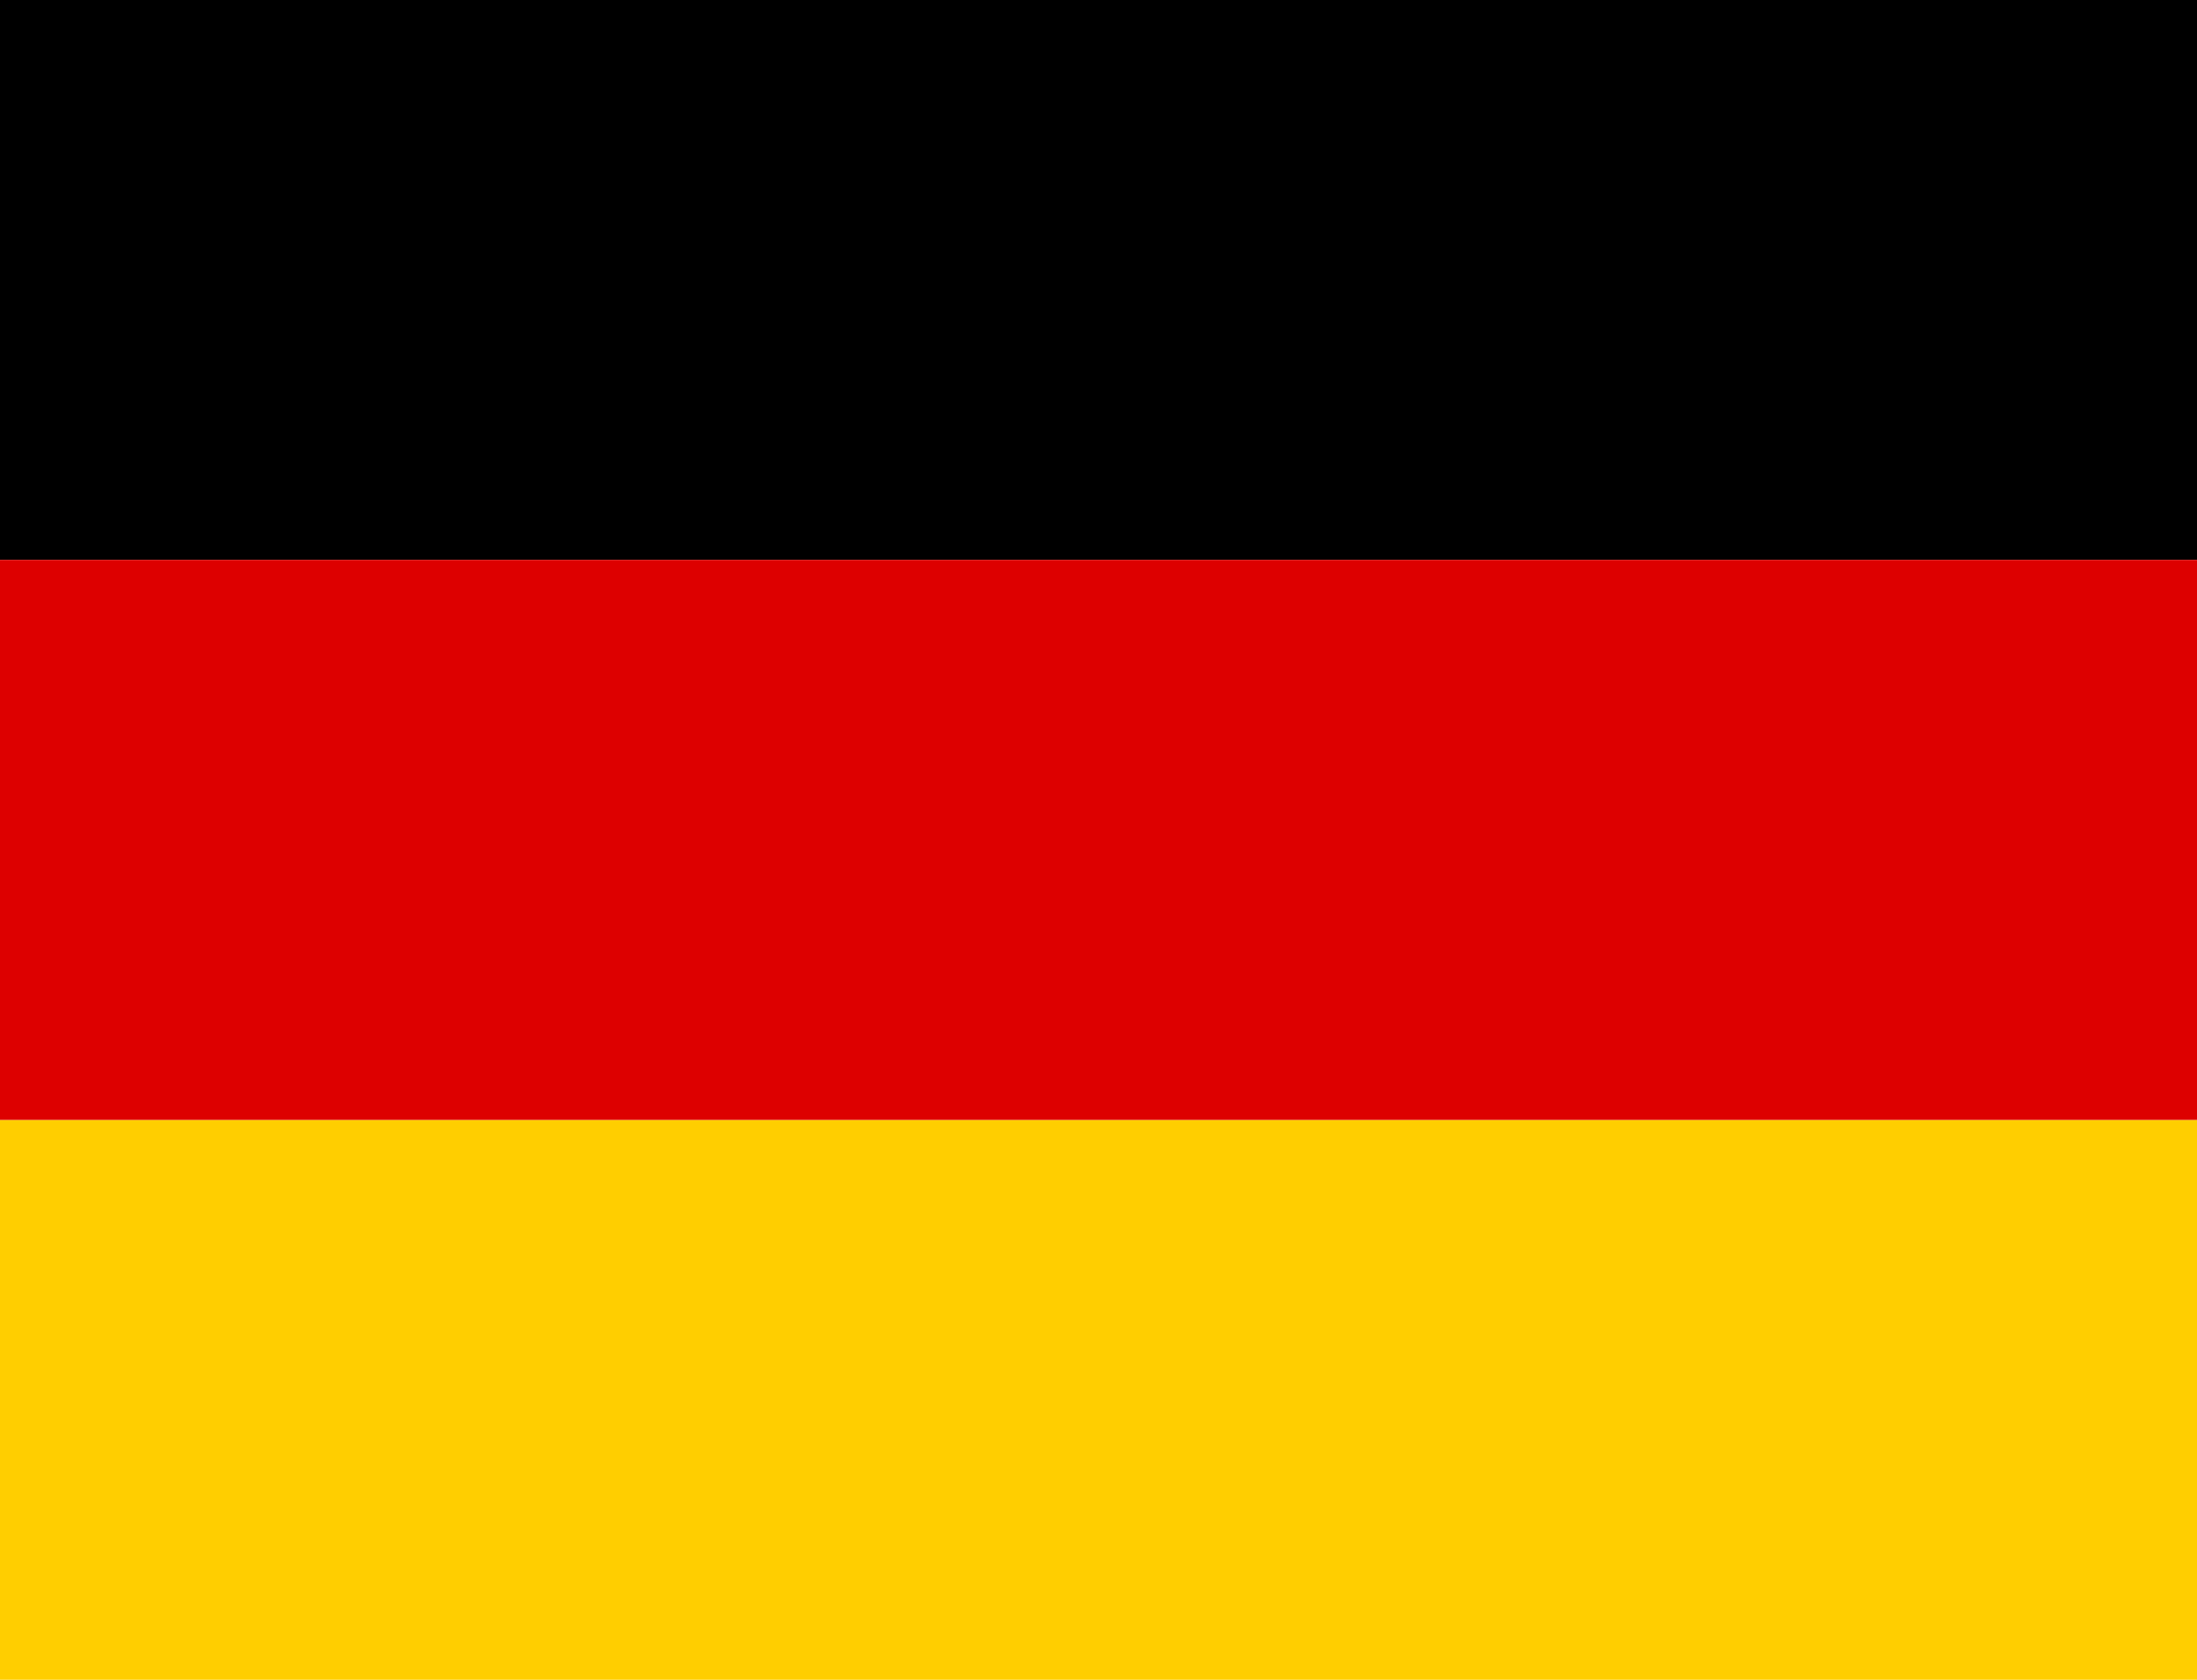 <svg width="17" height="13" viewBox="0 0 17 13" fill="none" xmlns="http://www.w3.org/2000/svg">
    <g clip-path="url(#clip0_52495_2980)">
    <path d="M0 8.667H17V13H0V8.667Z" fill="#FFCE00"/>
    <path d="M0 0H17V4.333H0V0Z" fill="black"/>
    <path d="M0 4.333H17V8.667H0V4.333Z" fill="#DD0000"/>
    </g>
    <defs>
    <clipPath id="clip0_52495_2980">
    <rect width="17" height="13" fill="white"/>
    </clipPath>
    </defs>
    </svg>
    